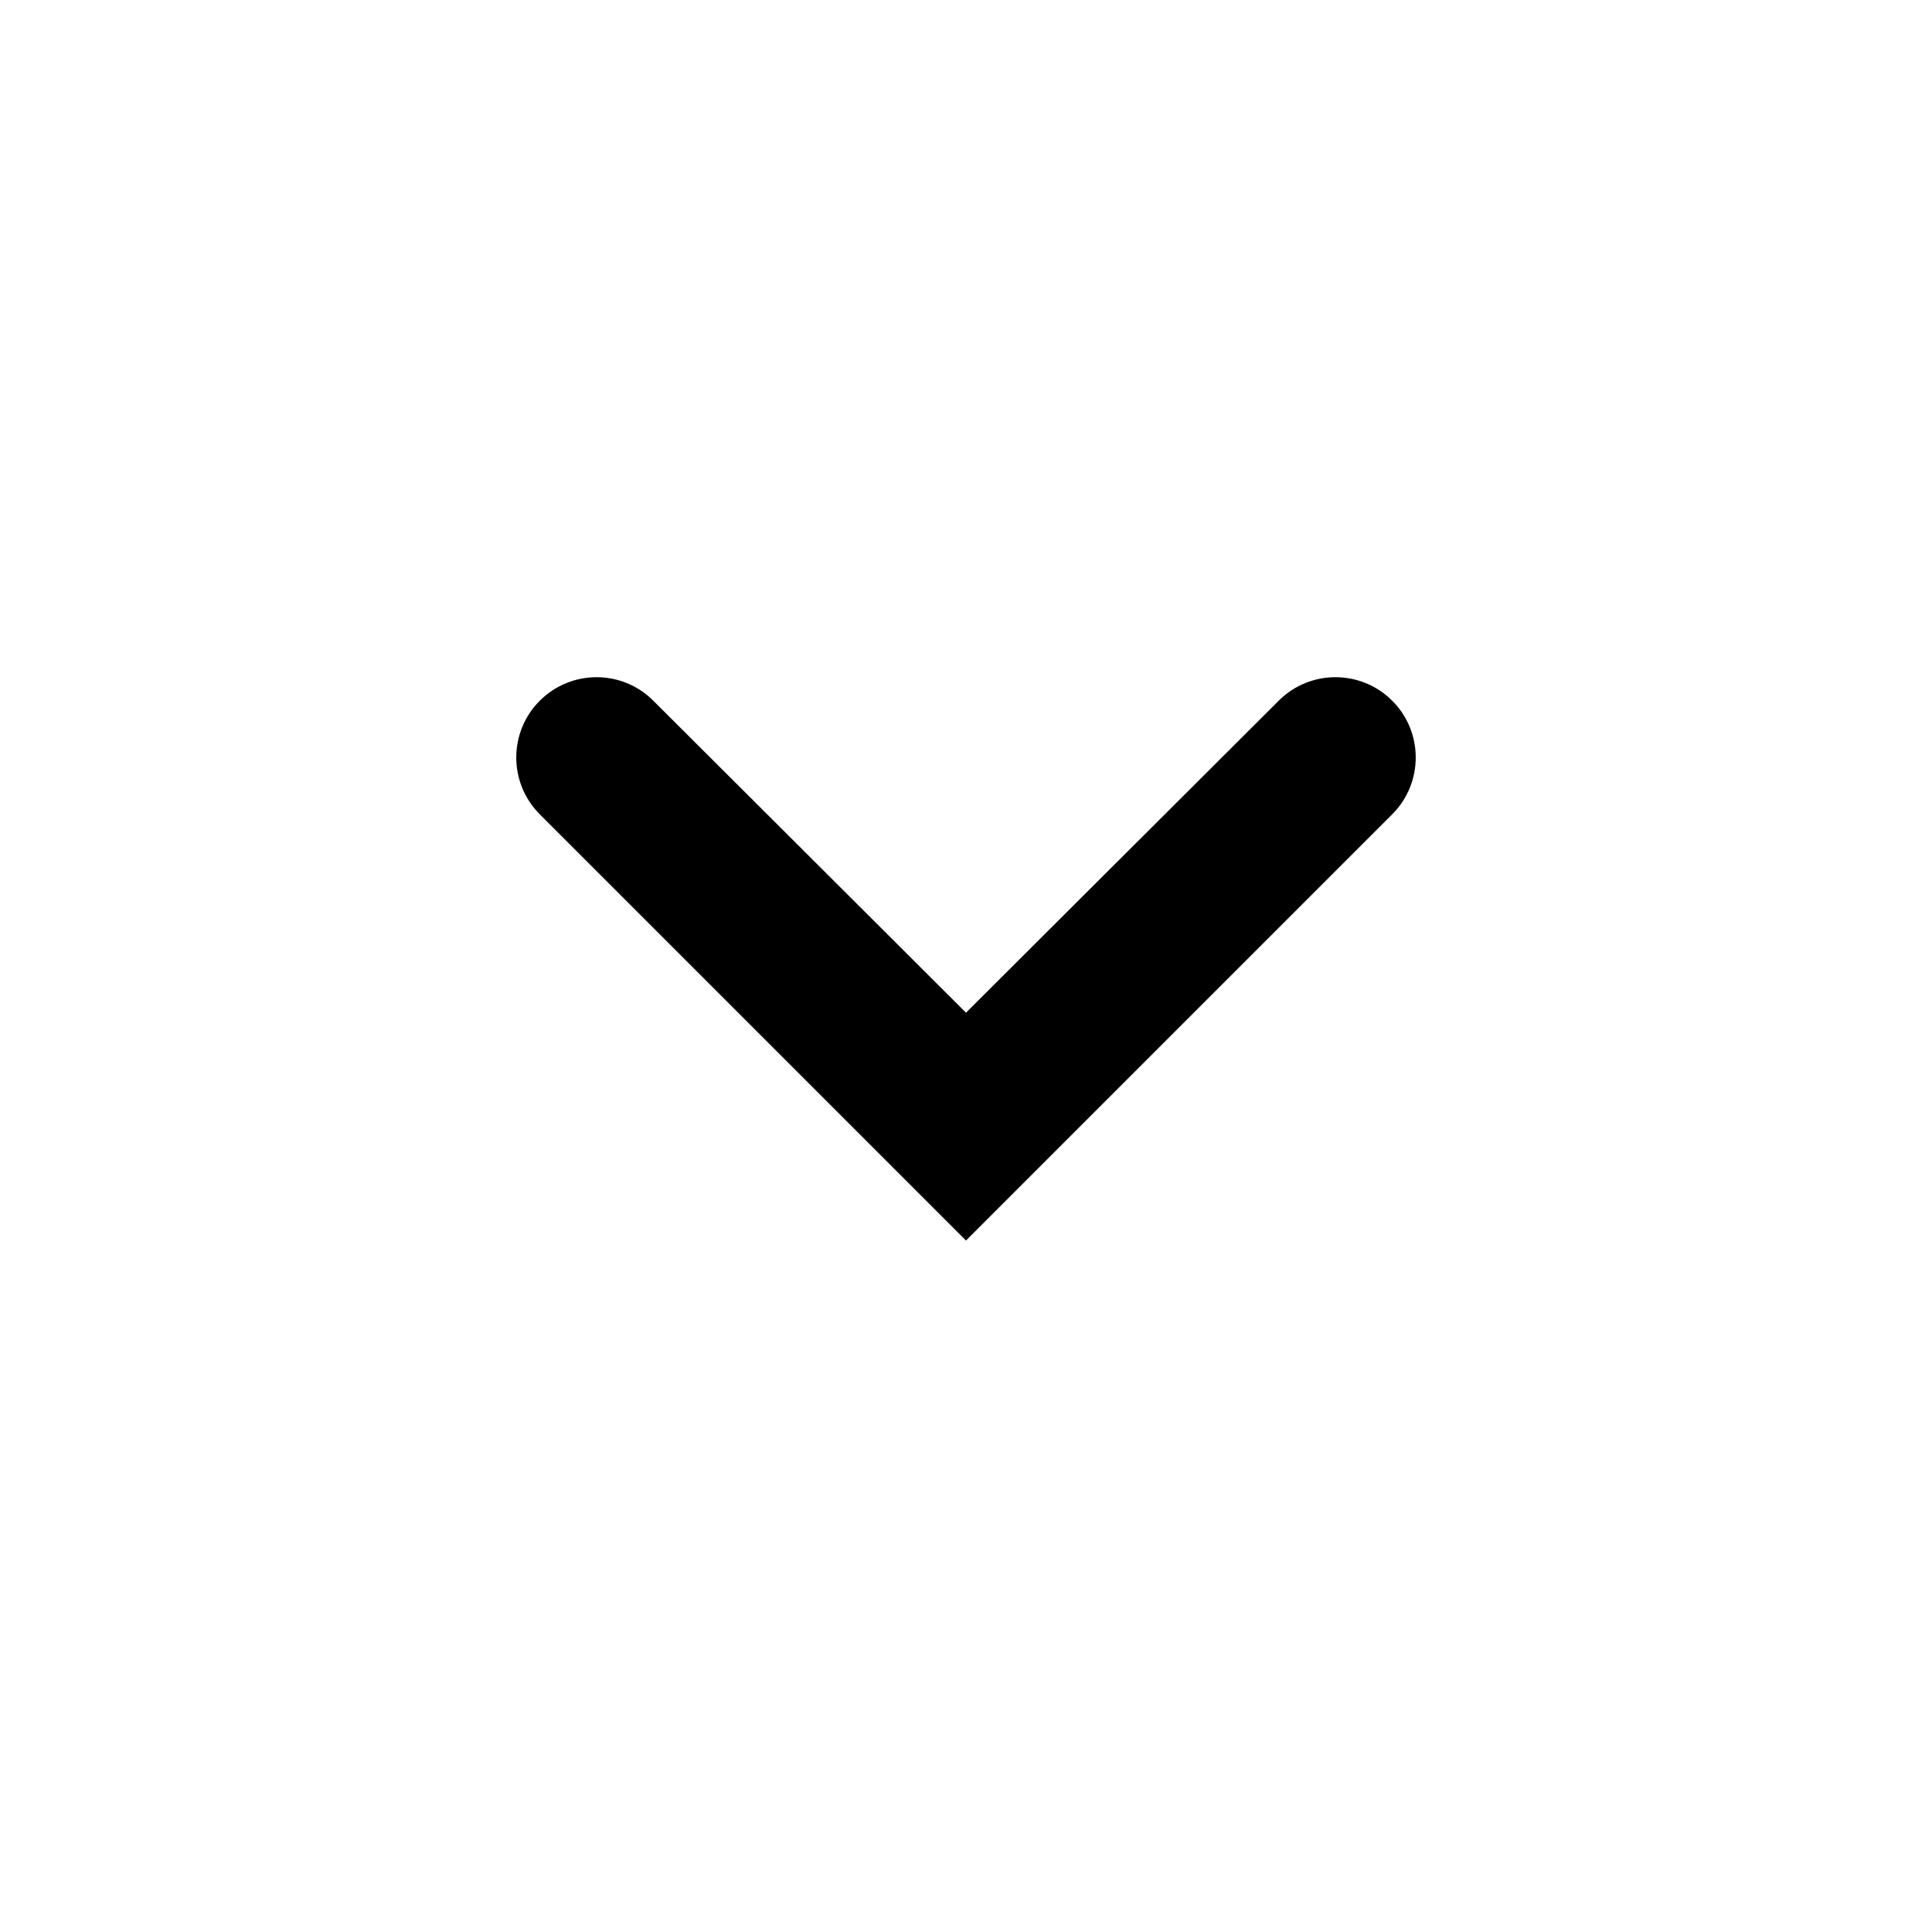 <svg width="24" height="24" viewBox="0 0 24 24" fill="none" xmlns="http://www.w3.org/2000/svg">
<path d="M17.295 8.705C16.905 8.315 16.274 8.315 15.885 8.704L12 12.58L8.115 8.704C7.726 8.315 7.095 8.315 6.705 8.705C6.316 9.094 6.316 9.726 6.705 10.115L12 15.41L17.295 10.115C17.684 9.726 17.684 9.094 17.295 8.705Z" fill="black"/>
</svg>
